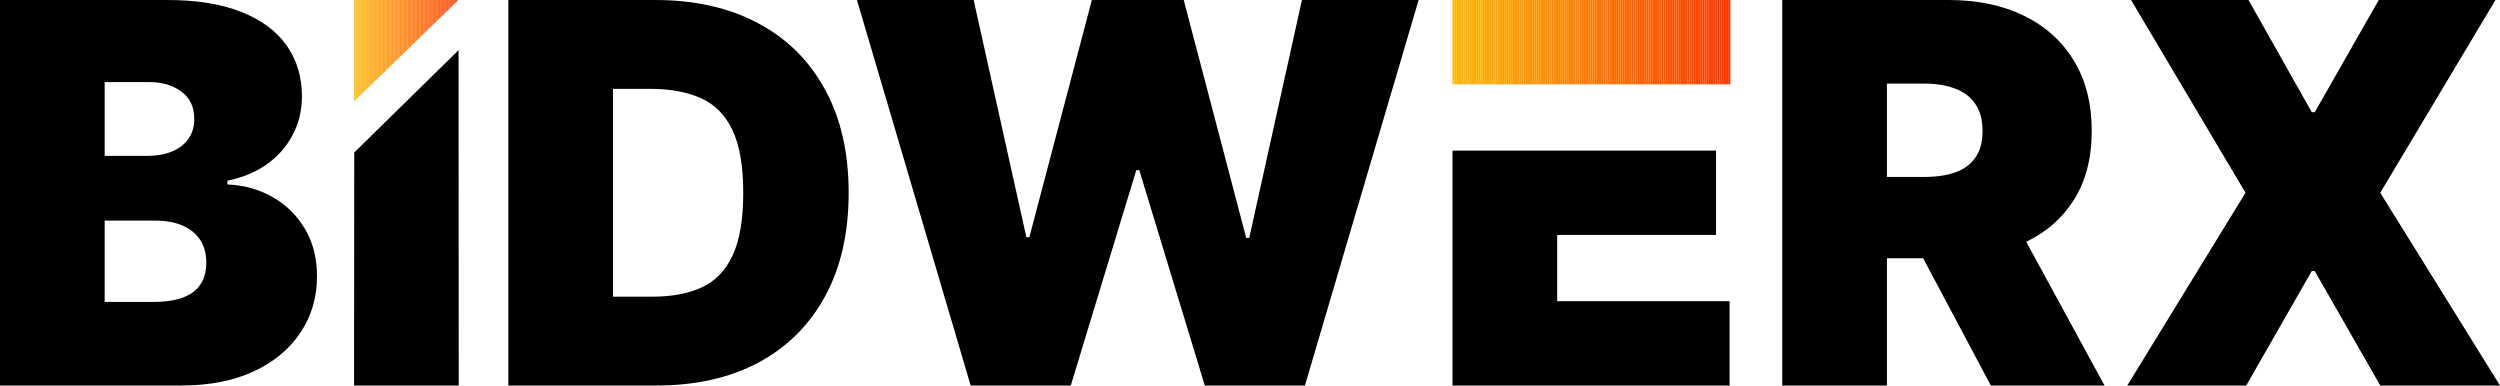 <?xml version="1.0" encoding="UTF-8"?>
<svg id="Layer_2" data-name="Layer 2" xmlns="http://www.w3.org/2000/svg" xmlns:xlink="http://www.w3.org/1999/xlink" viewBox="0 0 1414.91 218.18">
  <defs>
    <style>
      .cls-1 {
        fill: #fc7e03;
      }

      .cls-2 {
        fill: #fc7003;
      }

      .cls-3 {
        fill: #fc5001;
      }

      .cls-4 {
        fill: #fc5701;
      }

      .cls-5 {
        fill: #fc4d01;
      }

      .cls-6 {
        fill: #fc4401;
      }

      .cls-7 {
        fill: #fc7303;
      }

      .cls-8 {
        fill: #fc6a02;
      }

      .cls-9 {
        fill: #fc6e03;
      }

      .cls-10 {
        fill: #fc5301;
      }

      .cls-11 {
        fill: #fc7703;
      }

      .cls-12 {
        fill: #fc6702;
      }

      .cls-13 {
        fill: #fcaf06;
      }

      .cls-14 {
        fill: #fca305;
      }

      .cls-15 {
        fill: #fc6302;
      }

      .cls-16 {
        fill: #fc3d00;
      }

      .cls-17 {
        fill: #fc5e02;
      }

      .cls-18 {
        fill: #fc8e04;
      }

      .cls-19 {
        fill: #fc9f05;
      }

      .cls-20 {
        fill: #fc6202;
      }

      .cls-21 {
        fill: #fc8f04;
      }

      .cls-22 {
        fill: #fc5201;
      }

      .cls-23 {
        fill: #fc6f03;
      }

      .cls-24 {
        fill: #fc8904;
      }

      .cls-25 {
        fill: #fcb006;
      }

      .cls-26 {
        fill: #fca905;
      }

      .cls-27 {
        fill: #fca605;
      }

      .cls-28 {
        fill: #fc6c02;
      }

      .cls-29 {
        fill: #fc7103;
      }

      .cls-30 {
        fill: #fcb506;
      }

      .cls-31 {
        fill: #fcaa05;
      }

      .cls-32 {
        fill: #fc5902;
      }

      .cls-33 {
        fill: #fc8303;
      }

      .cls-34 {
        fill: #fc9504;
      }

      .cls-35 {
        fill: #fc3f00;
      }

      .cls-36 {
        fill: #fc7503;
      }

      .cls-37 {
        fill: #fc9104;
      }

      .cls-38 {
        fill: #fca705;
      }

      .cls-39 {
        fill: #fc4901;
      }

      .cls-40 {
        fill: #fc4601;
      }

      .cls-41 {
        fill: #fcb906;
      }

      .cls-42 {
        fill: #fc8604;
      }

      .cls-43 {
        fill: #fc5c02;
      }

      .cls-44 {
        fill: #fc6602;
      }

      .cls-45 {
        fill: #fc8103;
      }

      .cls-46 {
        fill: #fc5a02;
      }

      .cls-47 {
        fill: none;
      }

      .cls-48 {
        fill: #fcac05;
      }

      .cls-49 {
        fill: #fc9a05;
      }

      .cls-50 {
        fill: #fc4200;
      }

      .cls-51 {
        fill: #fcb806;
      }

      .cls-52 {
        fill: #fc9304;
      }

      .cls-53 {
        fill: #fca105;
      }

      .cls-54 {
        fill: #fc3900;
      }

      .cls-55 {
        fill: #fc5401;
      }

      .cls-56 {
        clip-path: url(#clippath-1);
      }

      .cls-57 {
        fill: #fc4a01;
      }

      .cls-58 {
        fill: #fc7f03;
      }

      .cls-59 {
        fill: #fc8b04;
      }

      .cls-60 {
        fill: #fcab05;
      }

      .cls-61 {
        fill: #fca805;
      }

      .cls-62 {
        fill: #fc4301;
      }

      .cls-63 {
        fill: #fc8404;
      }

      .cls-64 {
        fill: #fc3a00;
      }

      .cls-65 {
        fill: #fc9704;
      }

      .cls-66 {
        fill: #fc8504;
      }

      .cls-67 {
        fill: #fc7603;
      }

      .cls-68 {
        fill: #fcb606;
      }

      .cls-69 {
        fill: #fc4100;
      }

      .cls-70 {
        fill: #fc6002;
      }

      .cls-71 {
        fill: #fc8d04;
      }

      .cls-72 {
        fill: #fc8a04;
      }

      .cls-73 {
        fill: #fca405;
      }

      .cls-74 {
        fill: #fc5802;
      }

      .cls-75 {
        fill: #fc9b05;
      }

      .cls-76 {
        fill: #fc3800;
      }

      .cls-77 {
        fill: #fc3e00;
      }

      .cls-78 {
        fill: #fc9804;
      }

      .cls-79 {
        fill: #fcb406;
      }

      .cls-80 {
        fill: #fc4b01;
      }

      .cls-81 {
        fill: #fc8804;
      }

      .cls-82 {
        fill: #fc6802;
      }

      .cls-83 {
        fill: #fca505;
      }

      .cls-84 {
        fill: #fc9d05;
      }

      .cls-85 {
        fill: #fc6902;
      }

      .cls-86 {
        fill: #fc3b00;
      }

      .cls-87 {
        fill: #fc9404;
      }

      .cls-88 {
        fill: #fcae05;
      }

      .cls-89 {
        fill: #fc6d02;
      }

      .cls-90 {
        fill: #fcb206;
      }

      .cls-91 {
        fill: #fc9604;
      }

      .cls-92 {
        fill: #fc7903;
      }

      .cls-93 {
        fill: #fc5101;
      }

      .cls-94 {
        fill: #fc7203;
      }

      .cls-95 {
        fill: #fc8003;
      }

      .cls-96 {
        fill: #fca005;
      }

      .cls-97 {
        fill: #fc4801;
      }

      .cls-98 {
        fill: #fc6b02;
      }

      .cls-99 {
        fill: #fc5501;
      }

      .cls-100 {
        fill: #fc5f02;
      }

      .cls-101 {
        fill: #fc9204;
      }

      .cls-102 {
        fill: #fc6402;
      }

      .cls-103 {
        fill: #fc8c04;
      }

      .cls-104 {
        fill: #fc8203;
      }

      .cls-105 {
        fill: #fc5601;
      }

      .cls-106 {
        fill: #fc8704;
      }

      .cls-107 {
        fill: #fc9905;
      }

      .cls-108 {
        fill: #fc4501;
      }

      .cls-109 {
        fill: #fc6102;
      }

      .cls-110 {
        fill: #fc3c00;
      }

      .cls-111 {
        fill: #fc7a03;
      }

      .cls-112 {
        fill: #fcad05;
      }

      .cls-113 {
        fill: #fc5b02;
      }

      .cls-114 {
        fill: #fcb306;
      }

      .cls-115 {
        fill: #fc7d03;
      }

      .cls-116 {
        fill: #fc4f01;
      }

      .cls-117 {
        fill: #fcb106;
      }

      .cls-118 {
        fill: #fc9e05;
      }

      .cls-119 {
        fill: #fc7b03;
      }

      .cls-120 {
        fill: #fc4701;
      }

      .cls-121 {
        fill: #fc6502;
      }

      .cls-122 {
        fill: #fc5d02;
      }

      .cls-123 {
        fill: #fc7c03;
      }

      .cls-124 {
        fill: #fc4c01;
      }

      .cls-125 {
        fill: #fc9004;
      }

      .cls-126 {
        clip-path: url(#clippath);
      }

      .cls-127 {
        fill: #fc4e01;
      }

      .cls-128 {
        fill: #fc4000;
      }

      .cls-129 {
        fill: #fcb706;
      }

      .cls-130 {
        fill: #fc9c05;
      }

      .cls-131 {
        fill: #fc7403;
      }

      .cls-132 {
        fill: #fca205;
      }
    </style>
    <clipPath id="clippath">
      <polygon class="cls-47" points="259.43 0 200.39 57.35 200.39 0 259.43 0"/>
    </clipPath>
    <clipPath id="clippath-1">
      <rect class="cls-47" x="822.07" width="157.25" height="47.73"/>
    </clipPath>
  </defs>
  <g id="Layer_1-2" data-name="Layer 1">
    <g>
      <g class="cls-126">
        <rect class="cls-41" x="200.39" width=".46" height="57.35"/>
        <rect class="cls-51" x="200.85" width=".46" height="57.35"/>
        <rect class="cls-129" x="201.31" width=".46" height="57.35"/>
        <rect class="cls-68" x="201.76" width=".46" height="57.35"/>
        <rect class="cls-30" x="202.22" width=".46" height="57.35"/>
        <rect class="cls-79" x="202.68" width=".46" height="57.35"/>
        <rect class="cls-114" x="203.14" width=".46" height="57.35"/>
        <rect class="cls-90" x="203.59" width=".46" height="57.35"/>
        <rect class="cls-117" x="204.05" width=".46" height="57.35"/>
        <rect class="cls-25" x="204.51" width=".46" height="57.35"/>
        <rect class="cls-13" x="204.97" width=".46" height="57.35"/>
        <rect class="cls-88" x="205.42" width=".46" height="57.35"/>
        <rect class="cls-112" x="205.88" width=".46" height="57.35"/>
        <rect class="cls-48" x="206.34" width=".46" height="57.35"/>
        <rect class="cls-60" x="206.8" width=".46" height="57.35"/>
        <rect class="cls-31" x="207.26" width=".46" height="57.35"/>
        <rect class="cls-26" x="207.71" width=".46" height="57.35"/>
        <rect class="cls-61" x="208.17" width=".46" height="57.35"/>
        <rect class="cls-38" x="208.63" width=".46" height="57.35"/>
        <rect class="cls-27" x="209.09" width=".46" height="57.35"/>
        <rect class="cls-83" x="209.54" width=".46" height="57.35"/>
        <rect class="cls-73" x="210" width=".46" height="57.35"/>
        <rect class="cls-14" x="210.46" width=".46" height="57.35"/>
        <rect class="cls-132" x="210.92" width=".46" height="57.35"/>
        <rect class="cls-53" x="211.37" width=".46" height="57.35"/>
        <rect class="cls-96" x="211.83" width=".46" height="57.35"/>
        <rect class="cls-19" x="212.29" width=".46" height="57.35"/>
        <rect class="cls-118" x="212.75" width=".46" height="57.35"/>
        <rect class="cls-84" x="213.2" width=".46" height="57.35"/>
        <rect class="cls-130" x="213.66" width=".46" height="57.35"/>
        <rect class="cls-75" x="214.12" width=".46" height="57.35"/>
        <rect class="cls-49" x="214.58" width=".46" height="57.35"/>
        <rect class="cls-107" x="215.04" width=".46" height="57.35"/>
        <rect class="cls-78" x="215.49" width=".46" height="57.35"/>
        <rect class="cls-65" x="215.95" width=".46" height="57.35"/>
        <rect class="cls-91" x="216.41" width=".46" height="57.35"/>
        <rect class="cls-34" x="216.87" width=".46" height="57.35"/>
        <rect class="cls-87" x="217.32" width=".46" height="57.35"/>
        <rect class="cls-52" x="217.78" width=".46" height="57.35"/>
        <rect class="cls-101" x="218.24" width=".46" height="57.35"/>
        <rect class="cls-37" x="218.7" width=".46" height="57.35"/>
        <rect class="cls-125" x="219.15" width=".46" height="57.35"/>
        <rect class="cls-21" x="219.61" width=".46" height="57.35"/>
        <rect class="cls-18" x="220.07" width=".46" height="57.35"/>
        <rect class="cls-71" x="220.53" width=".46" height="57.35"/>
        <rect class="cls-103" x="220.99" width=".46" height="57.35"/>
        <rect class="cls-59" x="221.44" width=".46" height="57.35"/>
        <rect class="cls-72" x="221.9" width=".46" height="57.35"/>
        <rect class="cls-24" x="222.36" width=".46" height="57.35"/>
        <rect class="cls-81" x="222.82" width=".46" height="57.35"/>
        <rect class="cls-106" x="223.27" width=".46" height="57.35"/>
        <rect class="cls-42" x="223.73" width=".46" height="57.35"/>
        <rect class="cls-66" x="224.19" width=".46" height="57.35"/>
        <rect class="cls-63" x="224.65" width=".46" height="57.35"/>
        <rect class="cls-33" x="225.1" width=".46" height="57.35"/>
        <rect class="cls-104" x="225.56" width=".46" height="57.35"/>
        <rect class="cls-45" x="226.02" width=".46" height="57.35"/>
        <rect class="cls-95" x="226.48" width=".46" height="57.35"/>
        <rect class="cls-58" x="226.94" width=".46" height="57.35"/>
        <rect class="cls-1" x="227.39" width=".46" height="57.35"/>
        <rect class="cls-115" x="227.85" width=".46" height="57.35"/>
        <rect class="cls-123" x="228.31" width=".46" height="57.35"/>
        <rect class="cls-119" x="228.77" width=".46" height="57.35"/>
        <rect class="cls-111" x="229.22" width=".46" height="57.35"/>
        <rect class="cls-92" x="229.68" width=".46" height="57.35"/>
        <rect class="cls-11" x="230.14" width=".46" height="57.35"/>
        <rect class="cls-67" x="230.6" width=".46" height="57.35"/>
        <rect class="cls-36" x="231.05" width=".46" height="57.35"/>
        <rect class="cls-131" x="231.51" width=".46" height="57.35"/>
        <rect class="cls-7" x="231.97" width=".46" height="57.35"/>
        <rect class="cls-94" x="232.43" width=".46" height="57.35"/>
        <rect class="cls-29" x="232.88" width=".46" height="57.35"/>
        <rect class="cls-2" x="233.34" width=".46" height="57.35"/>
        <rect class="cls-23" x="233.8" width=".46" height="57.35"/>
        <rect class="cls-9" x="234.26" width=".46" height="57.35"/>
        <rect class="cls-89" x="234.72" width=".46" height="57.35"/>
        <rect class="cls-28" x="235.17" width=".46" height="57.35"/>
        <rect class="cls-98" x="235.63" width=".46" height="57.35"/>
        <rect class="cls-8" x="236.09" width=".46" height="57.35"/>
        <rect class="cls-85" x="236.55" width=".46" height="57.35"/>
        <rect class="cls-82" x="237" width=".46" height="57.35"/>
        <rect class="cls-12" x="237.46" width=".46" height="57.35"/>
        <rect class="cls-44" x="237.92" width=".46" height="57.35"/>
        <rect class="cls-121" x="238.38" width=".46" height="57.35"/>
        <rect class="cls-102" x="238.83" width=".46" height="57.35"/>
        <rect class="cls-15" x="239.29" width=".46" height="57.35"/>
        <rect class="cls-20" x="239.75" width=".46" height="57.35"/>
        <rect class="cls-109" x="240.21" width=".46" height="57.35"/>
        <rect class="cls-70" x="240.67" width=".46" height="57.35"/>
        <rect class="cls-100" x="241.12" width=".46" height="57.35"/>
        <rect class="cls-17" x="241.58" width=".46" height="57.35"/>
        <rect class="cls-122" x="242.04" width=".46" height="57.35"/>
        <rect class="cls-43" x="242.5" width=".46" height="57.35"/>
        <rect class="cls-113" x="242.95" width=".46" height="57.35"/>
        <rect class="cls-46" x="243.41" width=".46" height="57.35"/>
        <rect class="cls-32" x="243.87" width=".46" height="57.35"/>
        <rect class="cls-74" x="244.33" width=".46" height="57.35"/>
        <rect class="cls-4" x="244.78" width=".46" height="57.35"/>
        <rect class="cls-105" x="245.24" width=".46" height="57.35"/>
        <rect class="cls-99" x="245.7" width=".46" height="57.35"/>
        <rect class="cls-55" x="246.16" width=".46" height="57.35"/>
        <rect class="cls-10" x="246.62" width=".46" height="57.35"/>
        <rect class="cls-22" x="247.07" width=".46" height="57.35"/>
        <rect class="cls-93" x="247.53" width=".46" height="57.35"/>
        <rect class="cls-3" x="247.99" width=".46" height="57.35"/>
        <rect class="cls-116" x="248.45" width=".46" height="57.35"/>
        <rect class="cls-127" x="248.9" width=".46" height="57.35"/>
        <rect class="cls-5" x="249.36" width=".46" height="57.35"/>
        <rect class="cls-124" x="249.82" width=".46" height="57.35"/>
        <rect class="cls-80" x="250.28" width=".46" height="57.35"/>
        <rect class="cls-57" x="250.73" width=".46" height="57.35"/>
        <rect class="cls-39" x="251.19" width=".46" height="57.35"/>
        <rect class="cls-97" x="251.65" width=".46" height="57.35"/>
        <rect class="cls-120" x="252.11" width=".46" height="57.35"/>
        <rect class="cls-40" x="252.56" width=".46" height="57.35"/>
        <rect class="cls-108" x="253.02" width=".46" height="57.35"/>
        <rect class="cls-6" x="253.48" width=".46" height="57.35"/>
        <rect class="cls-62" x="253.94" width=".46" height="57.35"/>
        <rect class="cls-50" x="254.4" width=".46" height="57.35"/>
        <rect class="cls-69" x="254.85" width=".46" height="57.35"/>
        <rect class="cls-128" x="255.31" width=".46" height="57.35"/>
        <rect class="cls-35" x="255.77" width=".46" height="57.35"/>
        <rect class="cls-77" x="256.23" width=".46" height="57.35"/>
        <rect class="cls-16" x="256.68" width=".46" height="57.35"/>
        <rect class="cls-110" x="257.14" width=".46" height="57.35"/>
        <rect class="cls-86" x="257.6" width=".46" height="57.35"/>
        <rect class="cls-64" x="258.06" width=".46" height="57.35"/>
        <rect class="cls-54" x="258.51" width=".46" height="57.35"/>
        <rect class="cls-76" x="258.97" width=".46" height="57.35"/>
      </g>
      <path d="M1146.76,136.83c11.33-5.43,20.21-13.15,26.64-23.16,6.96-10.72,10.44-23.9,10.44-39.52s-3.38-28.77-10.12-39.85c-6.75-11.08-16.2-19.56-28.34-25.46C1133.23,2.95,1119.06,0,1102.87,0h-94.18v218.18h59.24v-72.02h20.5l38.3,72.02h64.35l-44.32-81.35ZM1067.93,47.3h20.88c6.96,0,12.89.96,17.79,2.88,4.97,1.84,8.77,4.75,11.4,8.73,2.7,3.91,4.05,8.99,4.05,15.24s-1.35,11.18-4.05,15.02c-2.63,3.83-6.43,6.64-11.4,8.41-4.9,1.71-10.83,2.56-17.79,2.56h-20.88v-52.84Z"/>
      <g class="cls-56">
        <rect class="cls-41" x="822.07" width="1.22" height="47.73"/>
        <rect class="cls-51" x="823.29" width="1.22" height="47.73"/>
        <rect class="cls-129" x="824.51" width="1.22" height="47.73"/>
        <rect class="cls-68" x="825.73" width="1.22" height="47.73"/>
        <rect class="cls-30" x="826.95" width="1.22" height="47.73"/>
        <rect class="cls-79" x="828.17" width="1.22" height="47.73"/>
        <rect class="cls-114" x="829.38" width="1.22" height="47.73"/>
        <rect class="cls-90" x="830.6" width="1.22" height="47.73"/>
        <rect class="cls-117" x="831.82" width="1.22" height="47.73"/>
        <rect class="cls-25" x="833.04" width="1.22" height="47.73"/>
        <rect class="cls-13" x="834.26" width="1.22" height="47.73"/>
        <rect class="cls-88" x="835.48" width="1.22" height="47.73"/>
        <rect class="cls-112" x="836.7" width="1.22" height="47.73"/>
        <rect class="cls-48" x="837.92" width="1.22" height="47.73"/>
        <rect class="cls-60" x="839.14" width="1.22" height="47.73"/>
        <rect class="cls-31" x="840.35" width="1.22" height="47.73"/>
        <rect class="cls-26" x="841.57" width="1.22" height="47.73"/>
        <rect class="cls-61" x="842.79" width="1.22" height="47.73"/>
        <rect class="cls-38" x="844.01" width="1.22" height="47.73"/>
        <rect class="cls-27" x="845.23" width="1.22" height="47.73"/>
        <rect class="cls-83" x="846.45" width="1.22" height="47.73"/>
        <rect class="cls-73" x="847.67" width="1.22" height="47.73"/>
        <rect class="cls-14" x="848.89" width="1.22" height="47.73"/>
        <rect class="cls-132" x="850.11" width="1.22" height="47.73"/>
        <rect class="cls-53" x="851.33" width="1.22" height="47.73"/>
        <rect class="cls-96" x="852.54" width="1.22" height="47.73"/>
        <rect class="cls-19" x="853.76" width="1.22" height="47.73"/>
        <rect class="cls-118" x="854.98" width="1.22" height="47.73"/>
        <rect class="cls-84" x="856.2" width="1.22" height="47.73"/>
        <rect class="cls-130" x="857.42" width="1.22" height="47.73"/>
        <rect class="cls-75" x="858.64" width="1.22" height="47.73"/>
        <rect class="cls-49" x="859.86" width="1.22" height="47.73"/>
        <rect class="cls-107" x="861.08" width="1.22" height="47.73"/>
        <rect class="cls-78" x="862.3" width="1.22" height="47.73"/>
        <rect class="cls-65" x="863.52" width="1.22" height="47.73"/>
        <rect class="cls-91" x="864.73" width="1.22" height="47.73"/>
        <rect class="cls-34" x="865.95" width="1.22" height="47.73"/>
        <rect class="cls-87" x="867.17" width="1.22" height="47.73"/>
        <rect class="cls-52" x="868.39" width="1.22" height="47.73"/>
        <rect class="cls-101" x="869.61" width="1.22" height="47.73"/>
        <rect class="cls-37" x="870.83" width="1.22" height="47.73"/>
        <rect class="cls-125" x="872.05" width="1.22" height="47.73"/>
        <rect class="cls-21" x="873.27" width="1.22" height="47.73"/>
        <rect class="cls-18" x="874.49" width="1.22" height="47.73"/>
        <rect class="cls-71" x="875.71" width="1.22" height="47.73"/>
        <rect class="cls-103" x="876.92" width="1.22" height="47.73"/>
        <rect class="cls-59" x="878.14" width="1.22" height="47.73"/>
        <rect class="cls-72" x="879.36" width="1.22" height="47.73"/>
        <rect class="cls-24" x="880.58" width="1.22" height="47.73"/>
        <rect class="cls-81" x="881.8" width="1.22" height="47.73"/>
        <rect class="cls-106" x="883.02" width="1.22" height="47.73"/>
        <rect class="cls-42" x="884.24" width="1.22" height="47.73"/>
        <rect class="cls-66" x="885.46" width="1.22" height="47.73"/>
        <rect class="cls-63" x="886.68" width="1.22" height="47.73"/>
        <rect class="cls-33" x="887.9" width="1.22" height="47.73"/>
        <rect class="cls-104" x="889.11" width="1.22" height="47.73"/>
        <rect class="cls-45" x="890.33" width="1.22" height="47.73"/>
        <rect class="cls-95" x="891.55" width="1.22" height="47.73"/>
        <rect class="cls-58" x="892.77" width="1.22" height="47.73"/>
        <rect class="cls-1" x="893.99" width="1.22" height="47.73"/>
        <rect class="cls-115" x="895.21" width="1.22" height="47.73"/>
        <rect class="cls-123" x="896.43" width="1.22" height="47.73"/>
        <rect class="cls-119" x="897.65" width="1.22" height="47.73"/>
        <rect class="cls-111" x="898.87" width="1.22" height="47.73"/>
        <rect class="cls-92" x="900.09" width="1.22" height="47.73"/>
        <rect class="cls-11" x="901.3" width="1.22" height="47.73"/>
        <rect class="cls-67" x="902.52" width="1.22" height="47.73"/>
        <rect class="cls-36" x="903.74" width="1.22" height="47.73"/>
        <rect class="cls-131" x="904.96" width="1.22" height="47.73"/>
        <rect class="cls-7" x="906.18" width="1.22" height="47.73"/>
        <rect class="cls-94" x="907.4" width="1.22" height="47.73"/>
        <rect class="cls-29" x="908.62" width="1.22" height="47.73"/>
        <rect class="cls-2" x="909.84" width="1.22" height="47.73"/>
        <rect class="cls-23" x="911.06" width="1.22" height="47.73"/>
        <rect class="cls-9" x="912.28" width="1.22" height="47.73"/>
        <rect class="cls-89" x="913.49" width="1.22" height="47.73"/>
        <rect class="cls-28" x="914.71" width="1.22" height="47.73"/>
        <rect class="cls-98" x="915.93" width="1.22" height="47.73"/>
        <rect class="cls-8" x="917.15" width="1.22" height="47.73"/>
        <rect class="cls-85" x="918.37" width="1.22" height="47.73"/>
        <rect class="cls-82" x="919.59" width="1.22" height="47.73"/>
        <rect class="cls-12" x="920.81" width="1.22" height="47.73"/>
        <rect class="cls-44" x="922.03" width="1.22" height="47.73"/>
        <rect class="cls-121" x="923.25" width="1.22" height="47.73"/>
        <rect class="cls-102" x="924.47" width="1.22" height="47.73"/>
        <rect class="cls-15" x="925.68" width="1.22" height="47.73"/>
        <rect class="cls-20" x="926.9" width="1.22" height="47.73"/>
        <rect class="cls-109" x="928.12" width="1.22" height="47.73"/>
        <rect class="cls-70" x="929.34" width="1.22" height="47.73"/>
        <rect class="cls-100" x="930.56" width="1.22" height="47.73"/>
        <rect class="cls-17" x="931.78" width="1.22" height="47.73"/>
        <rect class="cls-122" x="933" width="1.22" height="47.73"/>
        <rect class="cls-43" x="934.22" width="1.22" height="47.73"/>
        <rect class="cls-113" x="935.44" width="1.22" height="47.73"/>
        <rect class="cls-46" x="936.66" width="1.22" height="47.73"/>
        <rect class="cls-32" x="937.87" width="1.22" height="47.73"/>
        <rect class="cls-74" x="939.09" width="1.22" height="47.73"/>
        <rect class="cls-4" x="940.31" width="1.22" height="47.73"/>
        <rect class="cls-105" x="941.53" width="1.22" height="47.73"/>
        <rect class="cls-99" x="942.75" width="1.22" height="47.73"/>
        <rect class="cls-55" x="943.97" width="1.22" height="47.73"/>
        <rect class="cls-10" x="945.19" width="1.22" height="47.73"/>
        <rect class="cls-22" x="946.41" width="1.22" height="47.73"/>
        <rect class="cls-93" x="947.63" width="1.22" height="47.73"/>
        <rect class="cls-3" x="948.85" width="1.22" height="47.73"/>
        <rect class="cls-116" x="950.06" width="1.22" height="47.73"/>
        <rect class="cls-127" x="951.28" width="1.22" height="47.73"/>
        <rect class="cls-5" x="952.5" width="1.22" height="47.73"/>
        <rect class="cls-124" x="953.72" width="1.22" height="47.73"/>
        <rect class="cls-80" x="954.94" width="1.22" height="47.73"/>
        <rect class="cls-57" x="956.16" width="1.22" height="47.73"/>
        <rect class="cls-39" x="957.38" width="1.22" height="47.73"/>
        <rect class="cls-97" x="958.6" width="1.22" height="47.73"/>
        <rect class="cls-120" x="959.82" width="1.22" height="47.73"/>
        <rect class="cls-40" x="961.04" width="1.22" height="47.73"/>
        <rect class="cls-108" x="962.25" width="1.22" height="47.73"/>
        <rect class="cls-6" x="963.47" width="1.22" height="47.73"/>
        <rect class="cls-62" x="964.69" width="1.22" height="47.73"/>
        <rect class="cls-50" x="965.91" width="1.22" height="47.73"/>
        <rect class="cls-69" x="967.13" width="1.22" height="47.73"/>
        <rect class="cls-128" x="968.35" width="1.22" height="47.73"/>
        <rect class="cls-35" x="969.57" width="1.22" height="47.73"/>
        <rect class="cls-77" x="970.79" width="1.22" height="47.73"/>
        <rect class="cls-16" x="972.01" width="1.22" height="47.73"/>
        <rect class="cls-110" x="973.23" width="1.22" height="47.73"/>
        <rect class="cls-86" x="974.44" width="1.22" height="47.73"/>
        <rect class="cls-64" x="975.66" width="1.22" height="47.73"/>
        <rect class="cls-54" x="976.88" width="1.22" height="47.73"/>
        <rect class="cls-76" x="978.1" width="1.22" height="47.73"/>
      </g>
      <path d="M1347.15,109.09L1412.35,0h-66.05l-36.22,63.49h-1.71L1272.58,0h-66.48l64.77,109.09-66.9,109.09h67.33l37.07-64.77h1.71l37.07,64.77h67.76l-67.76-109.09ZM881.31,132.95h89.91v-47.72h-149.15v132.95h156.82v-47.73h-97.58v-37.5ZM736.85,0l-29.83,134.66h-1.71L669.94,0h-51.99l-35.37,134.23h-1.7L551.05,0h-66.05l64.35,218.18h56.67l37.08-121.88h1.7l37.07,121.88h56.68L802.9,0h-66.05ZM466.89,50.6c-8.88-16.33-21.52-28.83-37.93-37.5-16.33-8.73-35.72-13.1-58.17-13.1h-83.09v218.18h83.95c22.16,0,41.37-4.33,57.63-13,16.27-8.73,28.84-21.23,37.71-37.5,8.88-16.33,13.32-35.86,13.32-58.59s-4.47-42.22-13.42-58.49ZM414.58,144.67c-3.98,8.52-9.8,14.53-17.47,18.01-7.6,3.48-16.8,5.22-27.59,5.22h-22.59V50.28h20.88c11.36,0,20.95,1.74,28.77,5.22,7.88,3.48,13.84,9.48,17.89,18.01,4.12,8.52,6.18,20.38,6.18,35.58s-2.02,27.06-6.07,35.58ZM172.59,129.54c-4.55-7.67-10.66-13.67-18.33-18-7.67-4.4-16.19-6.78-25.56-7.14v-2.13c8.45-1.7,15.83-4.76,22.15-9.16,6.33-4.48,11.23-10.02,14.71-16.62,3.55-6.61,5.32-13.92,5.32-21.95,0-11.08-2.91-20.7-8.73-28.87-5.75-8.16-14.31-14.49-25.68-18.96C125.18,2.24,111.22,0,94.6,0H0v218.18h102.7c15.84,0,29.48-2.66,40.91-7.99,11.43-5.33,20.24-12.64,26.42-21.95,6.25-9.3,9.38-19.92,9.38-31.85,0-10.3-2.28-19.25-6.82-26.85ZM59.24,46.45h25.14c7.38,0,13.49,1.81,18.32,5.43,4.83,3.55,7.25,8.7,7.25,15.45,0,4.47-1.14,8.27-3.41,11.4-2.21,3.05-5.29,5.39-9.27,7.03-3.98,1.63-8.56,2.45-13.74,2.45h-24.29v-41.76ZM109.31,165.34c-4.98,3.69-12.43,5.54-22.38,5.54h-27.69v-46.02h28.55c6.03,0,11.18.92,15.44,2.77,4.34,1.84,7.67,4.54,10.02,8.09,2.34,3.55,3.51,7.89,3.51,13,0,7.31-2.48,12.86-7.45,16.62Z"/>
      <polygon points="259.63 218.18 200.39 218.18 200.49 86.32 259.53 28.38 259.63 218.18"/>
    </g>
  </g>
</svg>